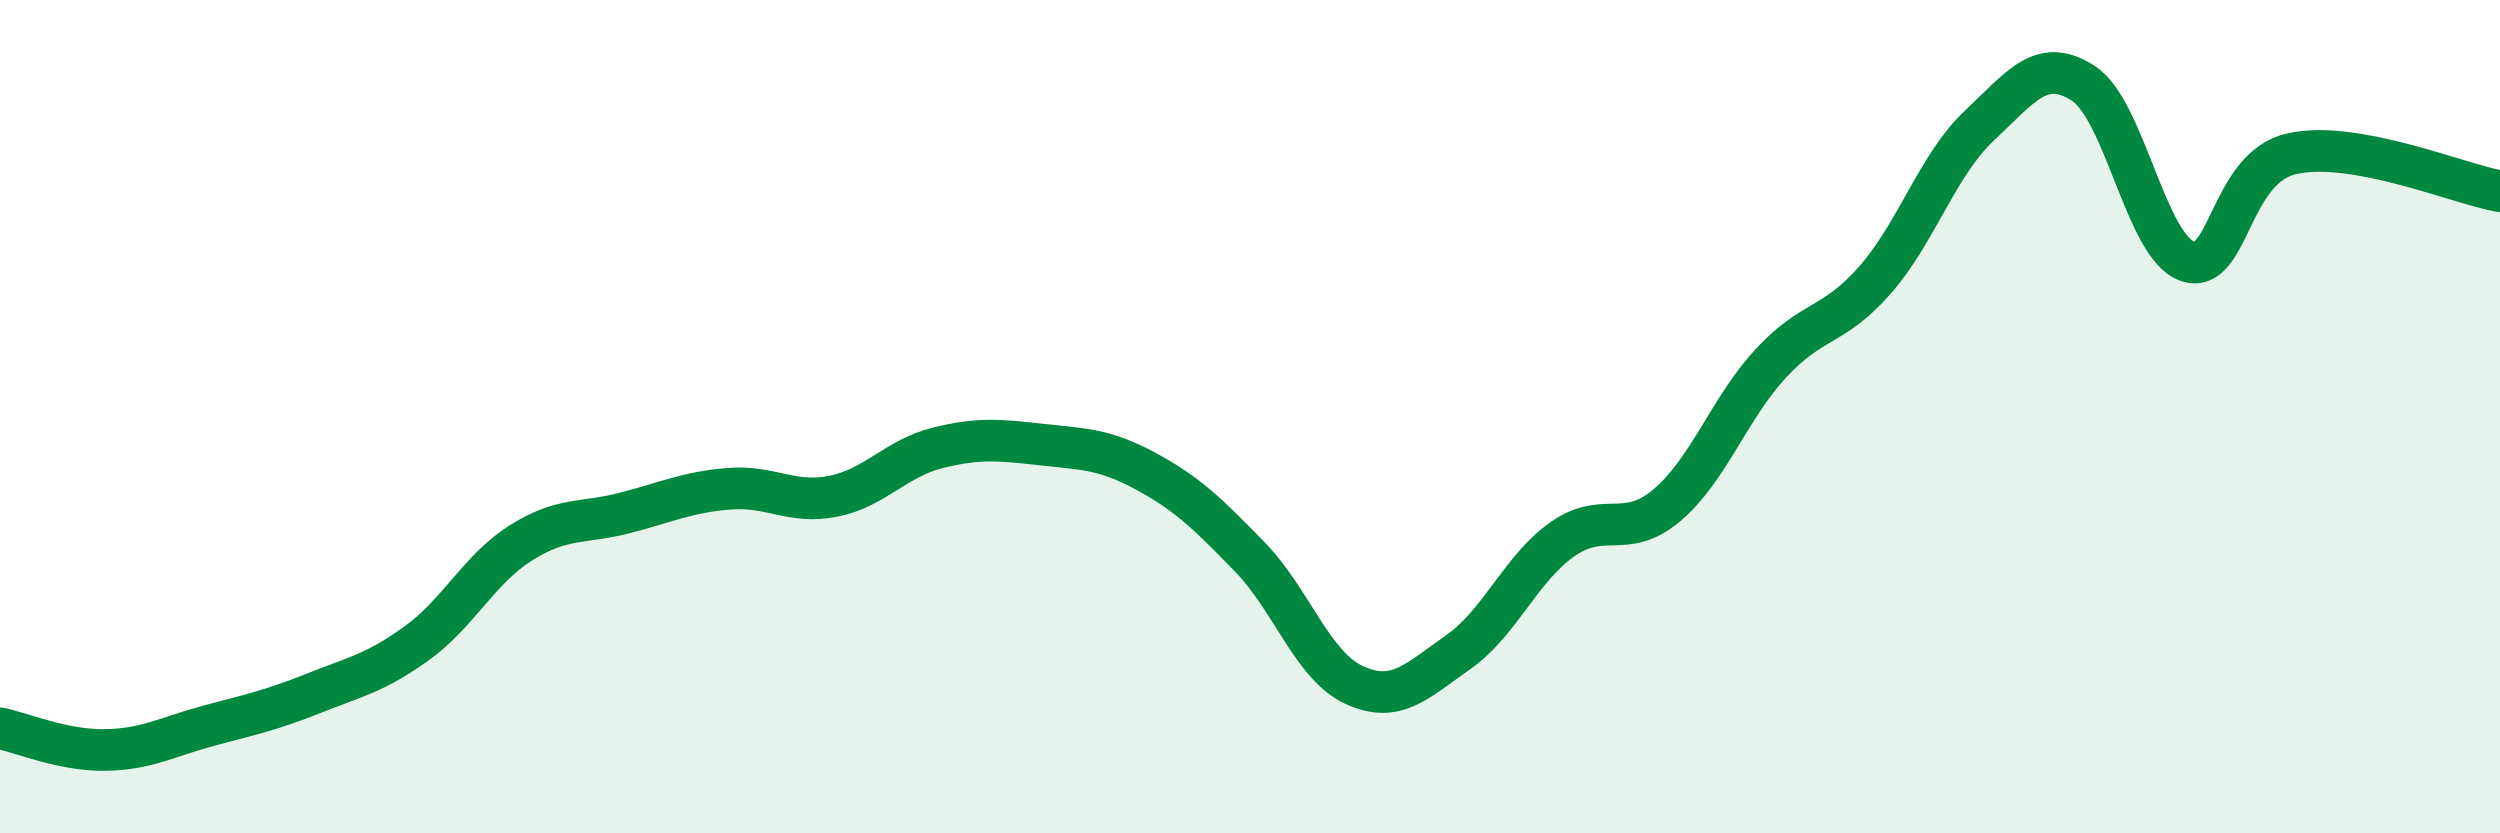 
    <svg width="60" height="20" viewBox="0 0 60 20" xmlns="http://www.w3.org/2000/svg">
      <path
        d="M 0,17.48 C 0.5,17.58 1.5,18.01 2.5,18 C 3.5,17.99 4,17.69 5,17.42 C 6,17.15 6.5,17.05 7.5,16.65 C 8.5,16.25 9,16.16 10,15.44 C 11,14.72 11.5,13.66 12.5,13.03 C 13.5,12.4 14,12.57 15,12.31 C 16,12.05 16.5,11.81 17.5,11.73 C 18.5,11.65 19,12.11 20,11.91 C 21,11.71 21.5,11 22.5,10.75 C 23.5,10.5 24,10.56 25,10.67 C 26,10.78 26.5,10.77 27.5,11.31 C 28.5,11.85 29,12.34 30,13.37 C 31,14.4 31.5,15.98 32.5,16.44 C 33.5,16.9 34,16.35 35,15.65 C 36,14.95 36.5,13.64 37.5,12.94 C 38.5,12.24 39,12.97 40,12.13 C 41,11.29 41.5,9.8 42.5,8.72 C 43.5,7.64 44,7.86 45,6.72 C 46,5.58 46.5,3.96 47.5,3.02 C 48.5,2.08 49,1.35 50,2 C 51,2.65 51.5,5.93 52.5,6.27 C 53.5,6.61 53.5,4.03 55,3.69 C 56.5,3.35 59,4.41 60,4.59L60 20L0 20Z"
        fill="#008740"
        opacity="0.1"
        stroke-linecap="round"
        stroke-linejoin="round"
      />
      <path
        d="M 0,17.48 C 0.5,17.58 1.5,18.01 2.5,18 C 3.5,17.99 4,17.69 5,17.42 C 6,17.15 6.5,17.05 7.5,16.65 C 8.5,16.25 9,16.16 10,15.44 C 11,14.72 11.5,13.66 12.5,13.03 C 13.5,12.4 14,12.57 15,12.31 C 16,12.05 16.5,11.81 17.5,11.73 C 18.5,11.65 19,12.11 20,11.91 C 21,11.71 21.5,11 22.5,10.75 C 23.5,10.5 24,10.56 25,10.67 C 26,10.78 26.5,10.77 27.5,11.31 C 28.5,11.85 29,12.34 30,13.37 C 31,14.4 31.5,15.98 32.5,16.44 C 33.5,16.9 34,16.35 35,15.65 C 36,14.95 36.5,13.64 37.5,12.94 C 38.5,12.24 39,12.97 40,12.13 C 41,11.29 41.5,9.8 42.5,8.72 C 43.5,7.64 44,7.86 45,6.72 C 46,5.58 46.5,3.96 47.5,3.02 C 48.5,2.08 49,1.35 50,2 C 51,2.65 51.5,5.93 52.5,6.27 C 53.5,6.61 53.5,4.03 55,3.69 C 56.5,3.35 59,4.41 60,4.59"
        stroke="#008740"
        stroke-width="1"
        fill="none"
        stroke-linecap="round"
        stroke-linejoin="round"
      />
    </svg>
  